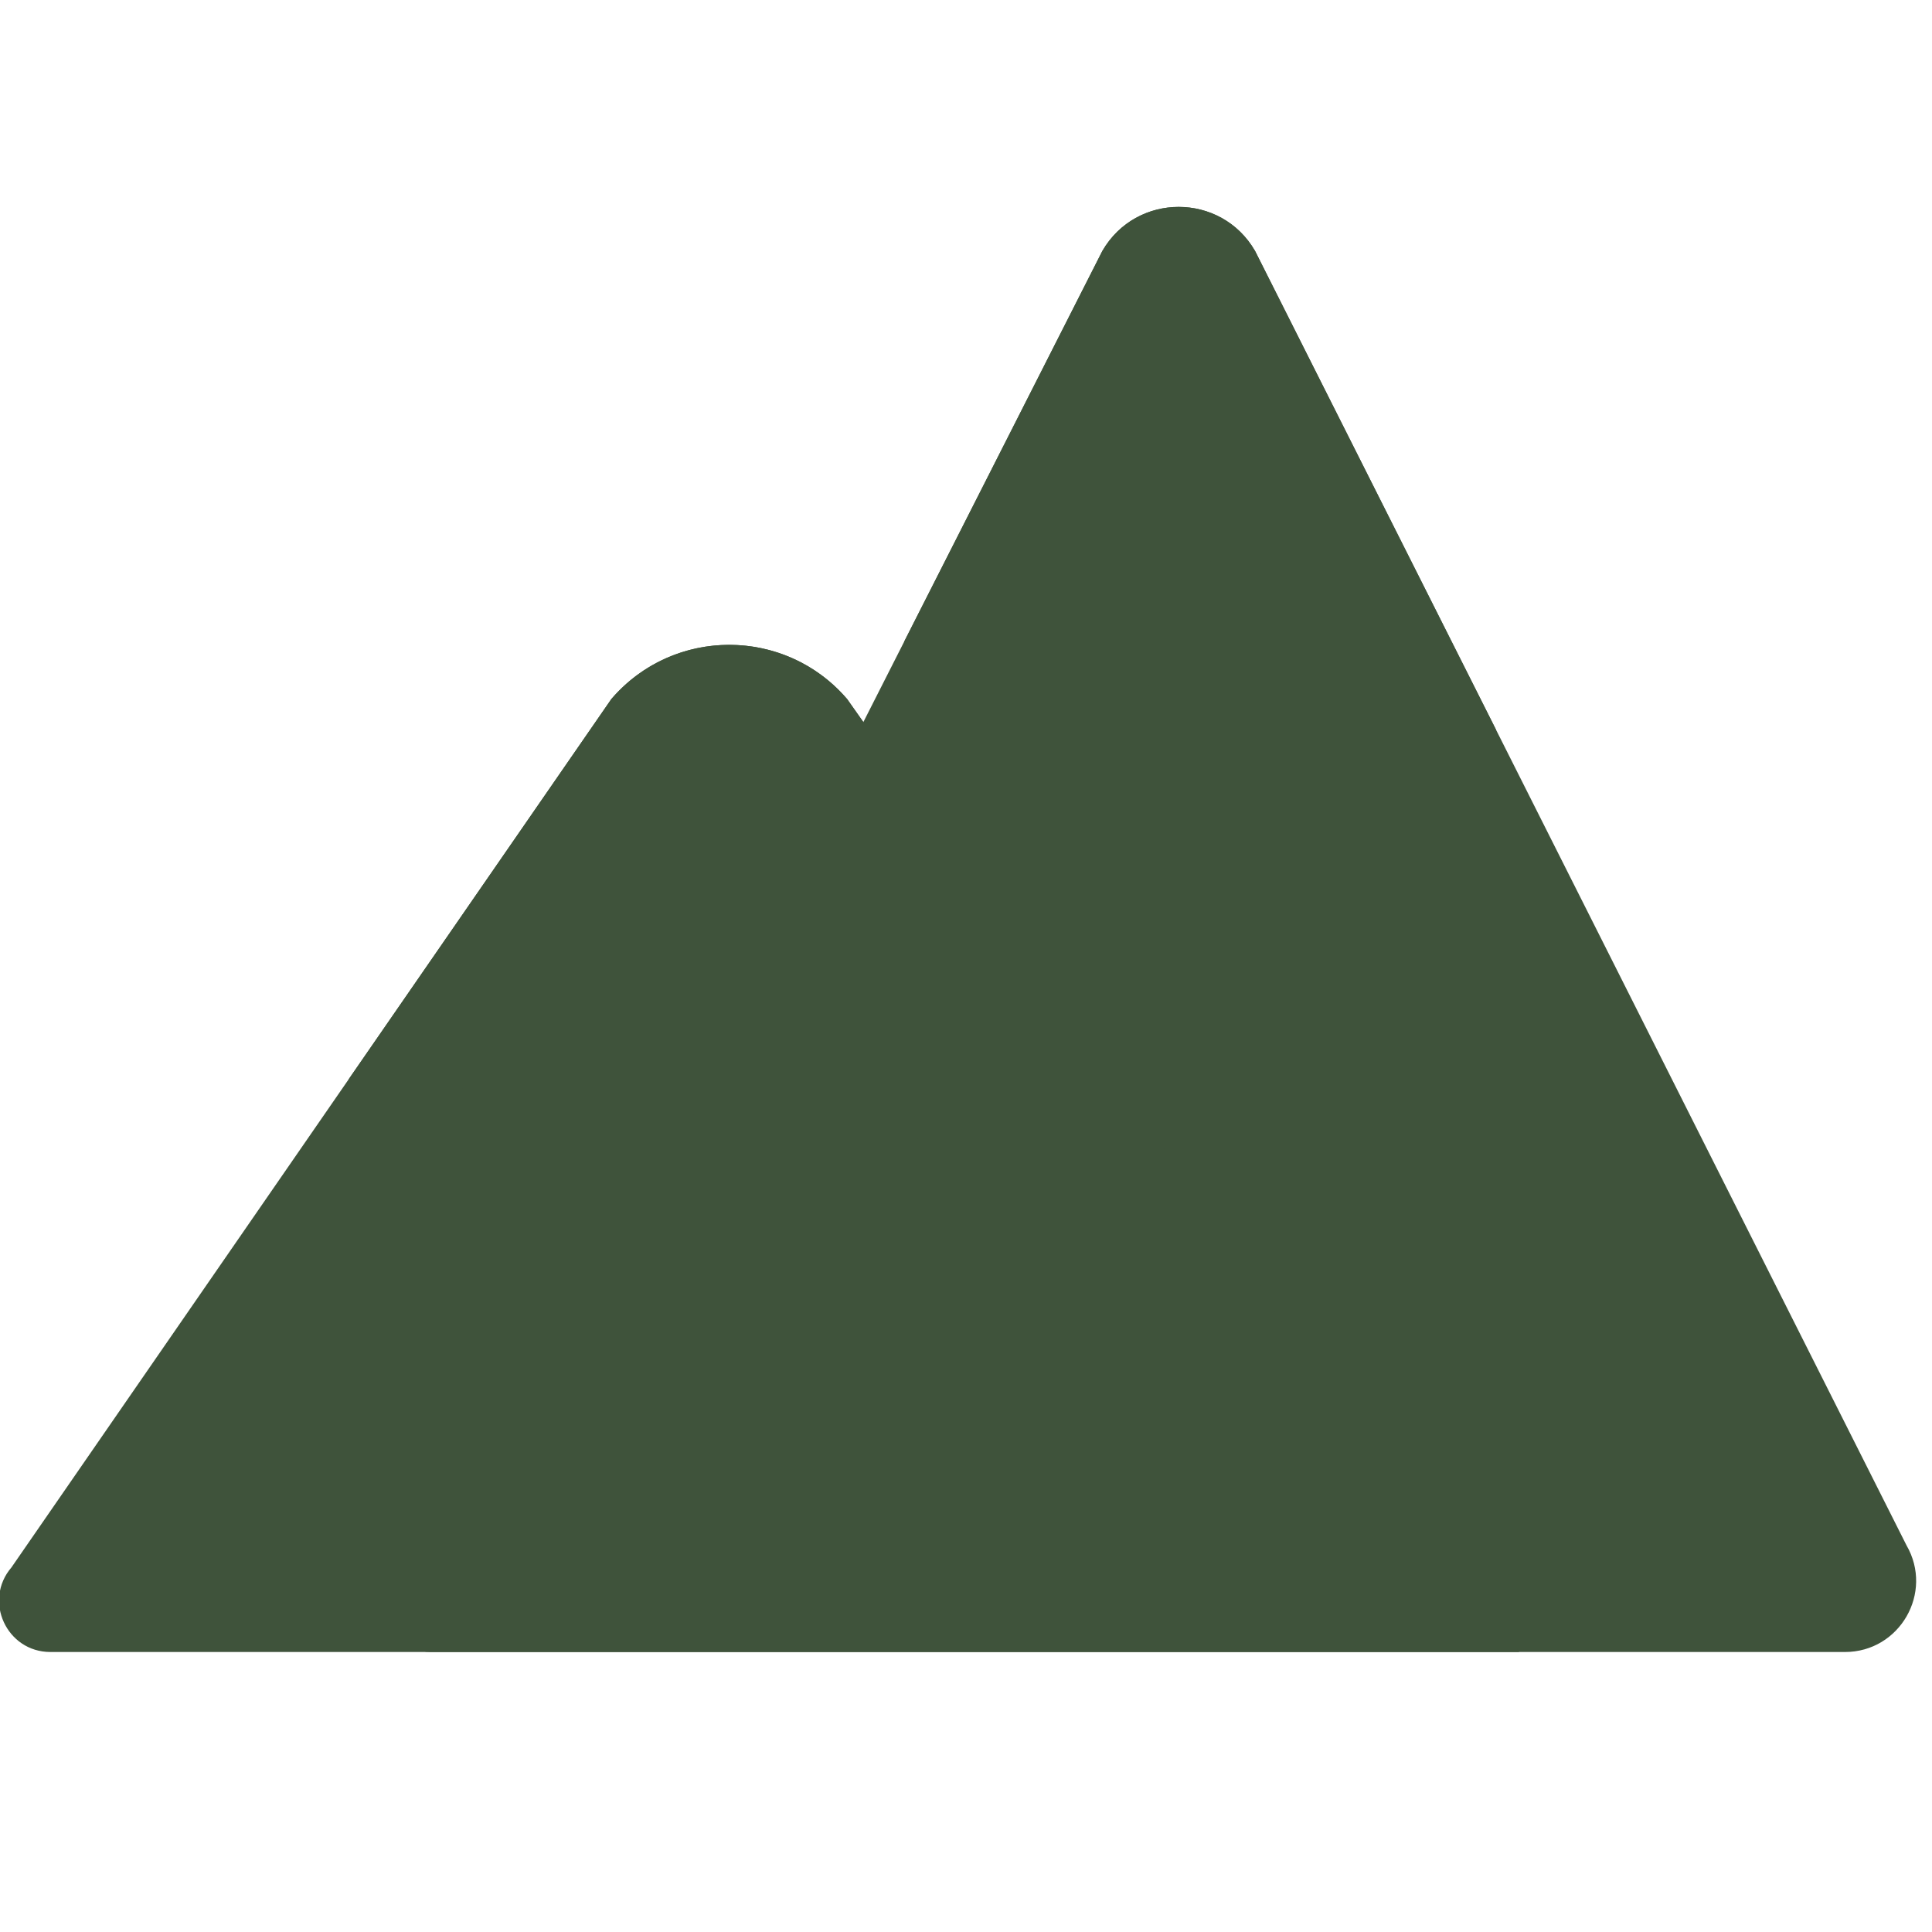 <!DOCTYPE svg PUBLIC "-//W3C//DTD SVG 1.1//EN" "http://www.w3.org/Graphics/SVG/1.1/DTD/svg11.dtd">
<!-- Uploaded to: SVG Repo, www.svgrepo.com, Transformed by: SVG Repo Mixer Tools -->
<svg width="256px" height="256px" viewBox="0 0 512.00 512.00" xmlns="http://www.w3.org/2000/svg" xmlns:xlink="http://www.w3.org/1999/xlink" aria-hidden="true" role="img" class="iconify iconify--fxemoji" preserveAspectRatio="xMidYMid meet" fill="#3F533B" stroke="#3F533B">
<g id="SVGRepo_bgCarrier" stroke-width="0"/>
<g id="SVGRepo_tracerCarrier" stroke-linecap="round" stroke-linejoin="round" stroke="#CCCCCC" stroke-width="5.12"/>
<g id="SVGRepo_iconCarrier">
<path fill="#3F533B" d="M113.804 437.298h375.131c14.129 0 22.95-15.305 15.868-27.531L332.163 66.742c-8.812-15.212-30.776-15.212-39.588 0l-183.668 362.06c-2.185 3.773.537 8.496 4.897 8.496z"/>
<path fill="#3F533B" d="M13.354 437.298h388.284L224.104 185.565c-16.226-18.894-45.471-18.894-61.697 0L3.428 415.69c-7.286 8.484-1.258 21.608 9.926 21.608z"/>
<path fill="#3F533B" d="M115.263 289.355c26.748 0 19.106-13.161 47.23-13.161c20.792 0 22.354 16.205 22.354 28.412c0 15.965 12.942 28.907 28.907 28.907s28.907-12.941 28.907-28.907c0-45.412 11.186-31.269 28.907-31.269c5.641 0 10.782 1.664 14.787.496l-62.247-88.262l-.005-.006c-6.085-7.085-14-11.514-22.373-13.285c-13.956-2.952-29.182 1.476-39.324 13.285L93.121 285.858c3.986 1.866 10.714 3.497 22.142 3.497z"/>
<path fill="#3F533B" d="M332.163 66.742c-8.812-15.211-30.776-15.211-39.588 0L240.4 169.594c14.993.857 21.326 12.194 20.772 21.229c-.437 7.122 3.632 14.056 9.892 17.479c16.774 9.172 33.717-2.731 33.717-18.59c0-32.068 7.402-40.975 19.319-41.97c.799.067 1.564.215 2.388.215c20.034 0 28.894 16.877 27.329 27.888c-.956 6.724 2.704 13.313 8.272 17.204c12.537 8.761 25.295 7.048 33.731.174L332.163 66.742z"/>
</g>
</svg>